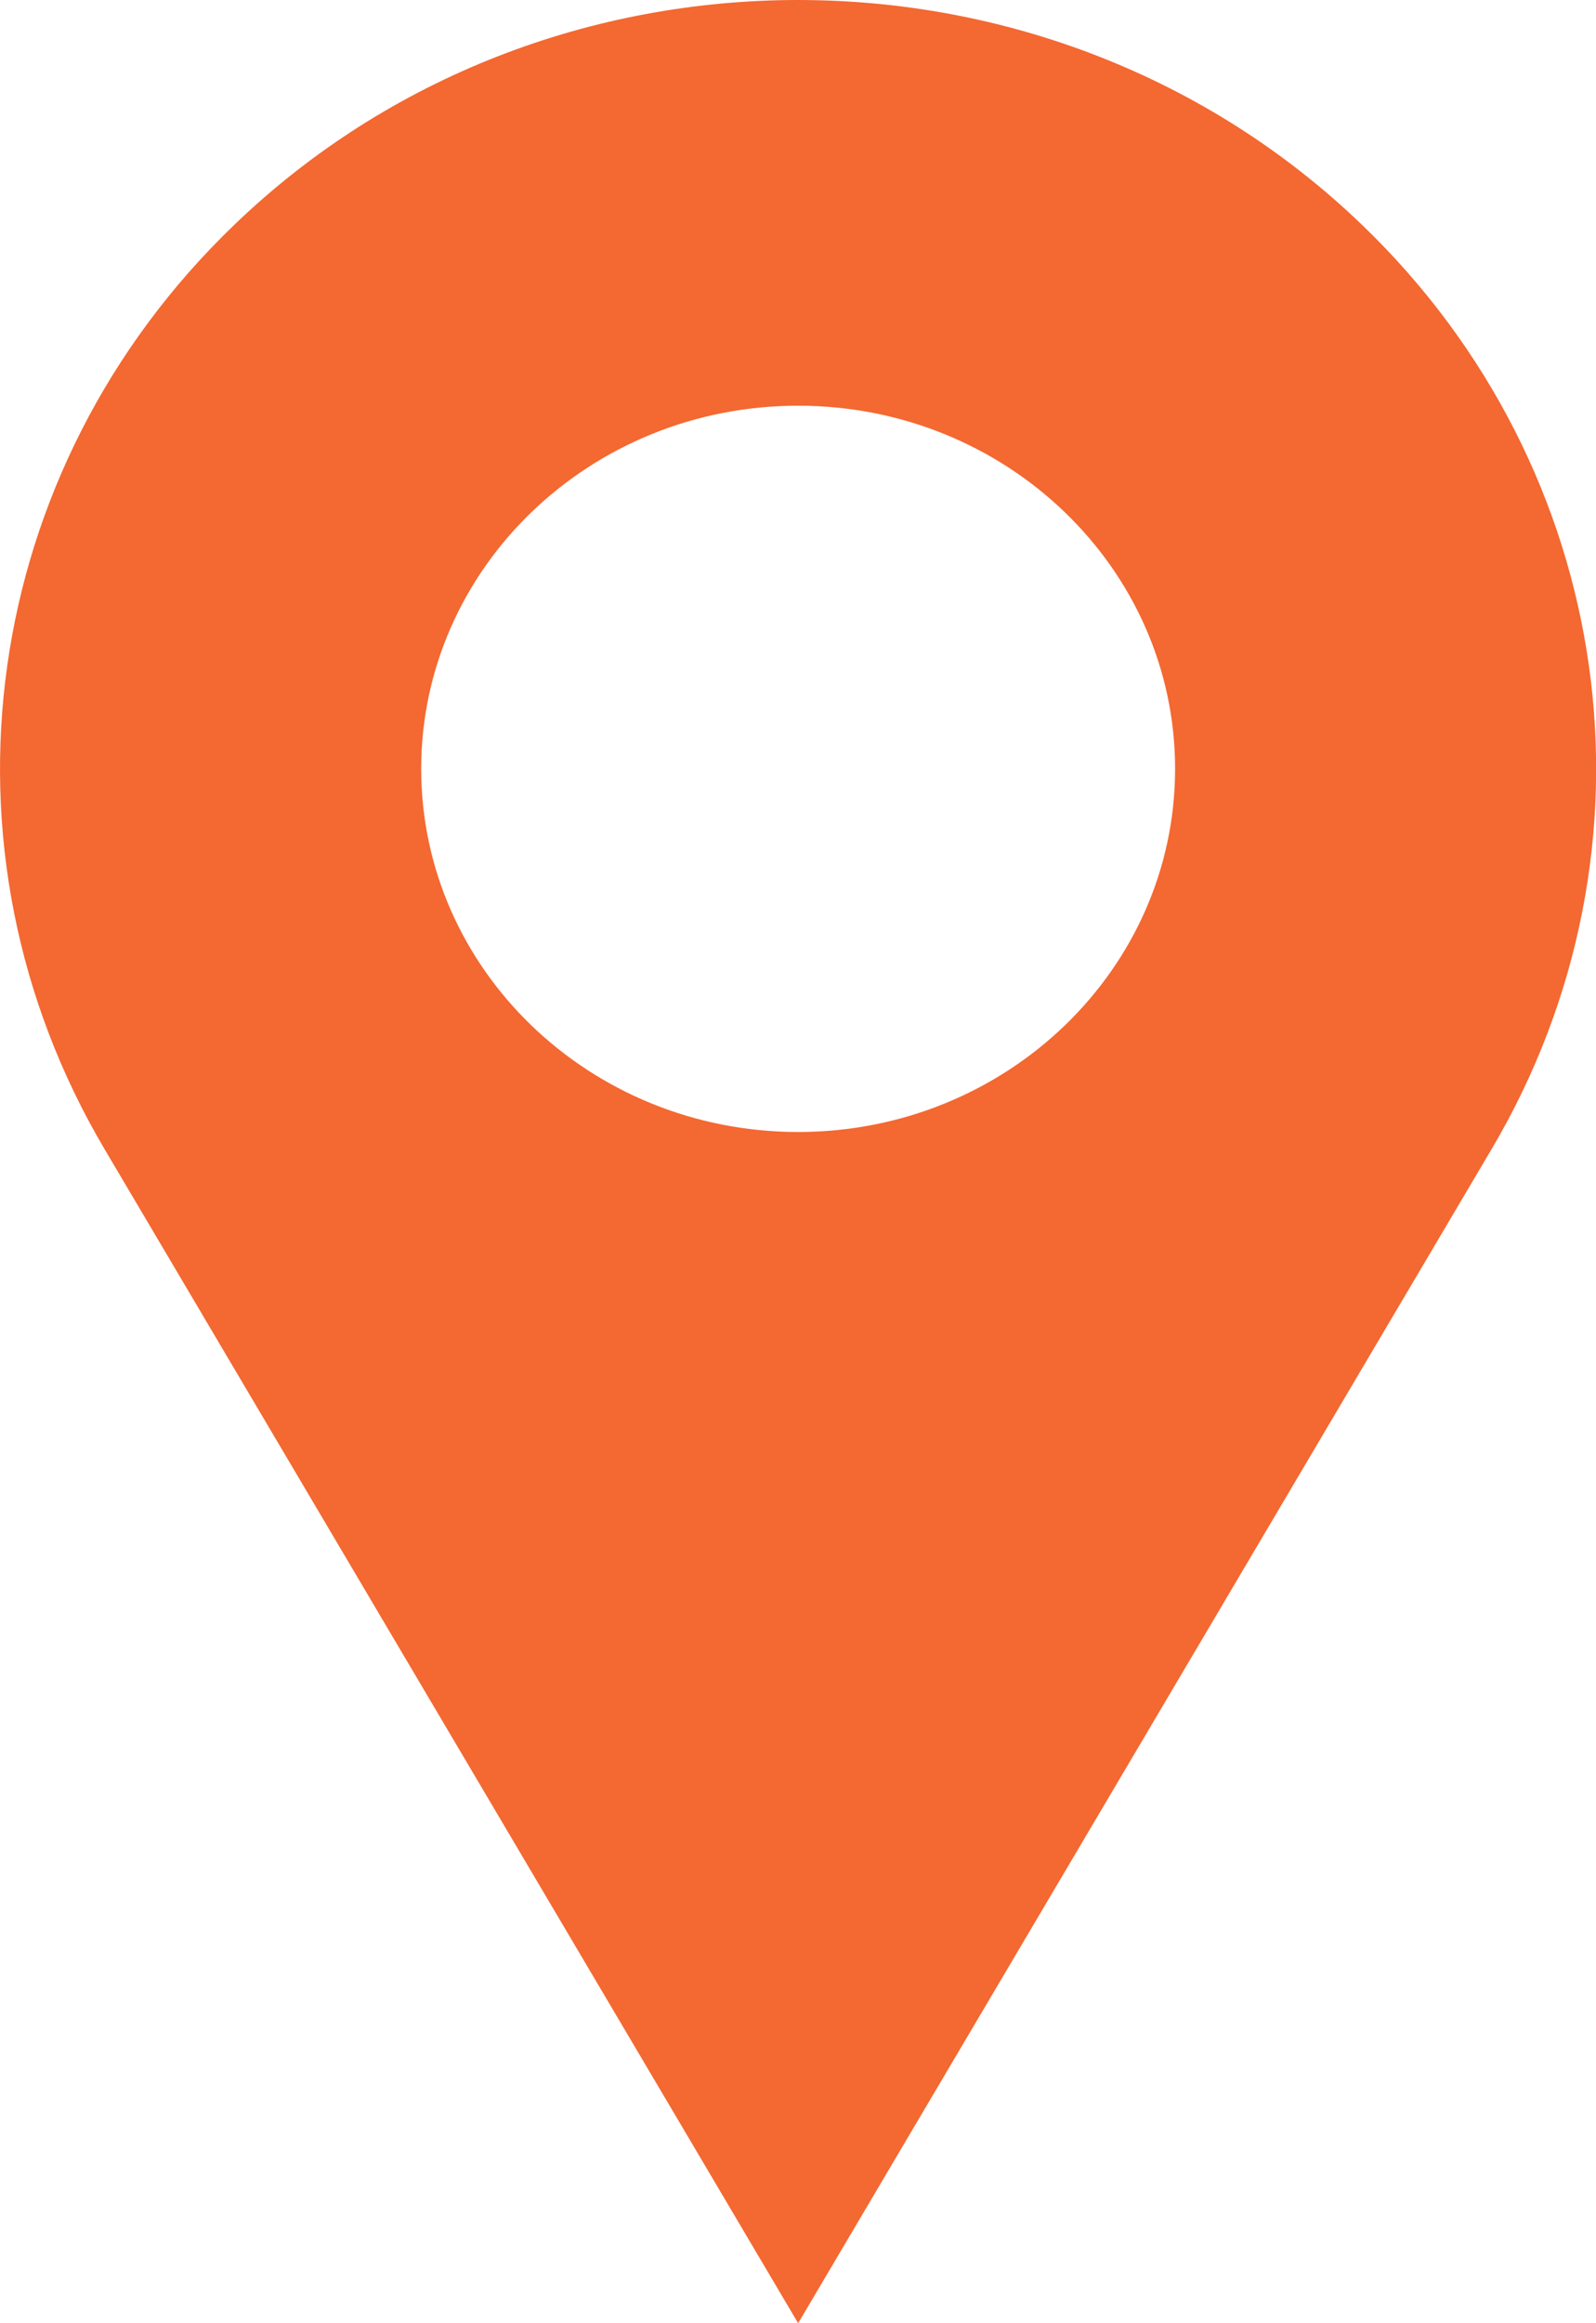 <?xml version="1.0" encoding="UTF-8"?> <svg xmlns="http://www.w3.org/2000/svg" width="11" height="16" viewBox="0 0 11 16" fill="none"><g clip-path="url(#clip0_345_1615)"><path d="M9.39 1.551C7.242 -0.517 3.759 -0.517 1.612 1.551C-0.14 3.236 -0.505 5.841 0.72 7.913L5.501 16L10.281 7.913C11.506 5.841 11.141 3.236 9.39 1.551ZM5.501 7.796C4.066 7.796 2.903 6.676 2.903 5.295C2.903 3.914 4.066 2.794 5.501 2.794C6.935 2.794 8.099 3.914 8.099 5.295C8.099 6.676 6.935 7.796 5.501 7.796Z" fill="#F46831"></path></g><defs><clipPath id="clip0_345_1615"><rect width="11" height="16" fill="white"></rect></clipPath></defs></svg> 